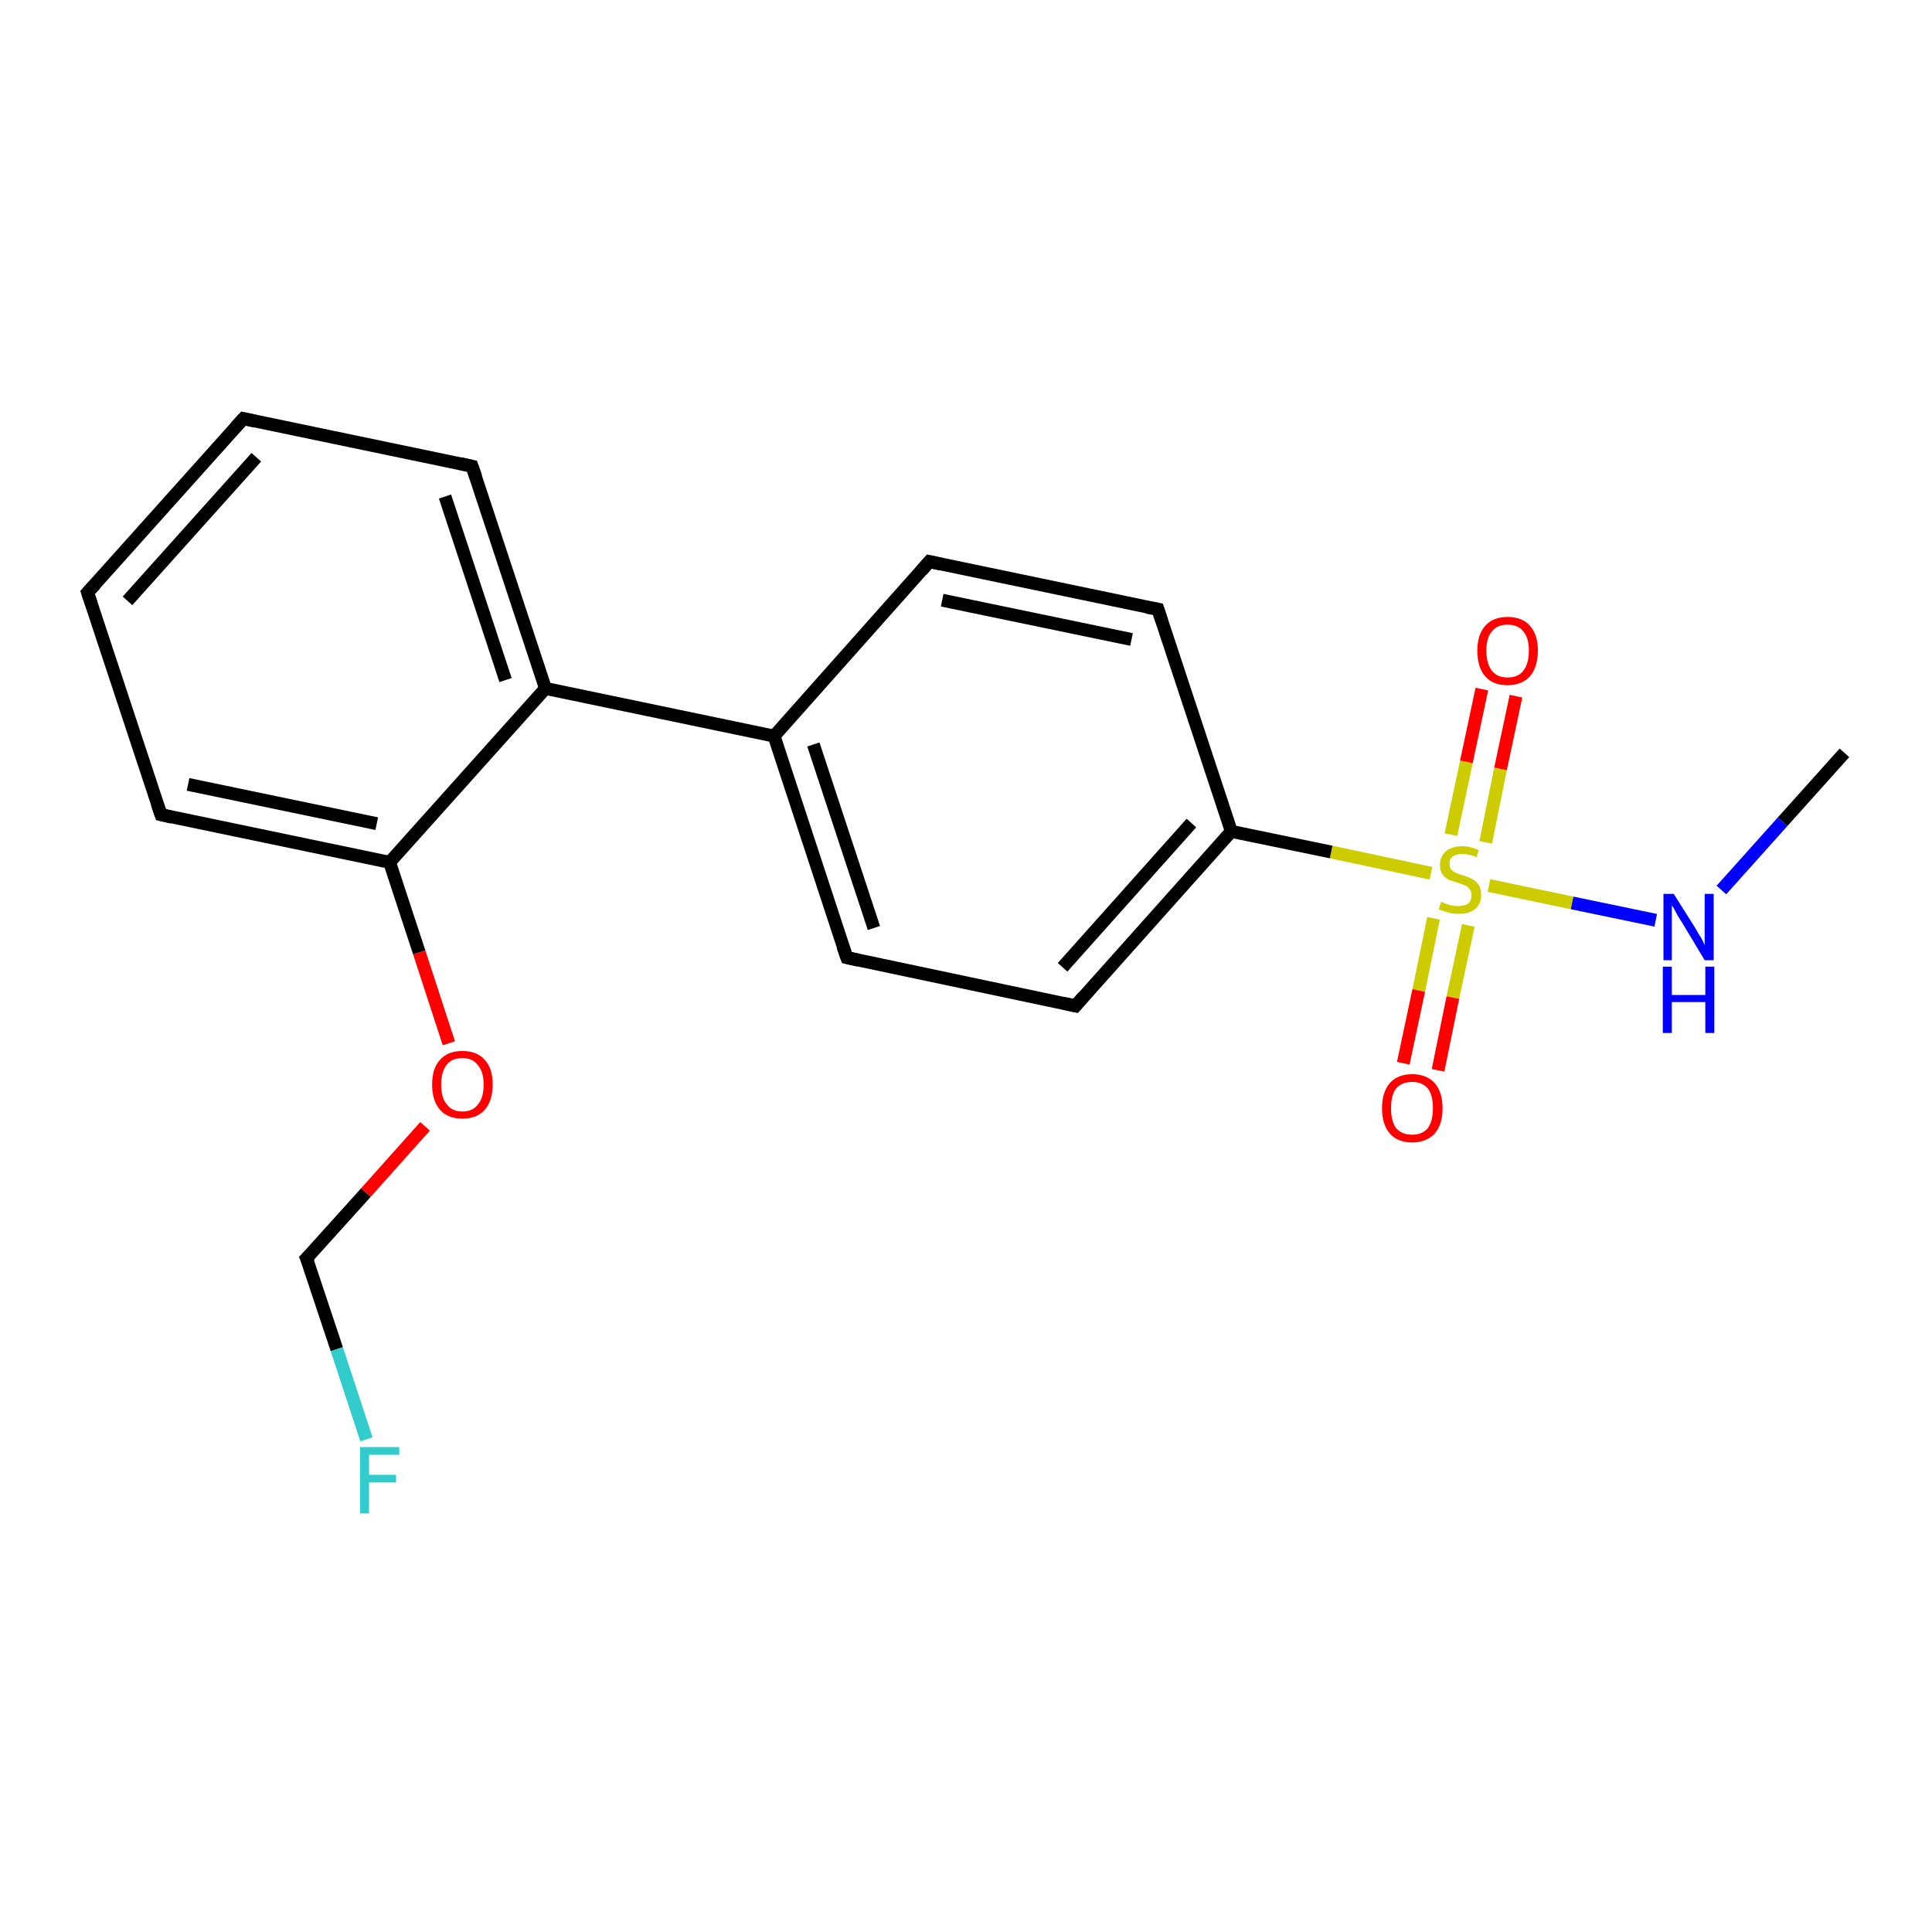 <?xml version='1.0' encoding='iso-8859-1'?>
<svg version='1.1' baseProfile='full'
              xmlns='http://www.w3.org/2000/svg'
                      xmlns:rdkit='http://www.rdkit.org/xml'
                      xmlns:xlink='http://www.w3.org/1999/xlink'
                  xml:space='preserve'
width='300px' height='300px' viewBox='0 0 300 300'>
<!-- END OF HEADER -->
<rect style='opacity:1.0;fill:#FFFFFF;stroke:none' width='300.0' height='300.0' x='0.0' y='0.0'> </rect>
<path class='bond-0 atom-0 atom-1' d='M 286.4,116.9 L 276.8,127.6' style='fill:none;fill-rule:evenodd;stroke:#000000;stroke-width:2.0px;stroke-linecap:butt;stroke-linejoin:miter;stroke-opacity:1' />
<path class='bond-0 atom-0 atom-1' d='M 276.8,127.6 L 267.3,138.2' style='fill:none;fill-rule:evenodd;stroke:#0000FF;stroke-width:2.0px;stroke-linecap:butt;stroke-linejoin:miter;stroke-opacity:1' />
<path class='bond-1 atom-1 atom-2' d='M 257.1,142.9 L 244.1,140.2' style='fill:none;fill-rule:evenodd;stroke:#0000FF;stroke-width:2.0px;stroke-linecap:butt;stroke-linejoin:miter;stroke-opacity:1' />
<path class='bond-1 atom-1 atom-2' d='M 244.1,140.2 L 231.2,137.5' style='fill:none;fill-rule:evenodd;stroke:#CCCC00;stroke-width:2.0px;stroke-linecap:butt;stroke-linejoin:miter;stroke-opacity:1' />
<path class='bond-2 atom-2 atom-3' d='M 222.6,142.6 L 220.3,153.8' style='fill:none;fill-rule:evenodd;stroke:#CCCC00;stroke-width:2.0px;stroke-linecap:butt;stroke-linejoin:miter;stroke-opacity:1' />
<path class='bond-2 atom-2 atom-3' d='M 220.3,153.8 L 217.9,165.1' style='fill:none;fill-rule:evenodd;stroke:#FF0000;stroke-width:2.0px;stroke-linecap:butt;stroke-linejoin:miter;stroke-opacity:1' />
<path class='bond-2 atom-2 atom-3' d='M 228.0,143.7 L 225.6,154.9' style='fill:none;fill-rule:evenodd;stroke:#CCCC00;stroke-width:2.0px;stroke-linecap:butt;stroke-linejoin:miter;stroke-opacity:1' />
<path class='bond-2 atom-2 atom-3' d='M 225.6,154.9 L 223.3,166.2' style='fill:none;fill-rule:evenodd;stroke:#FF0000;stroke-width:2.0px;stroke-linecap:butt;stroke-linejoin:miter;stroke-opacity:1' />
<path class='bond-3 atom-2 atom-4' d='M 230.7,130.8 L 233.0,119.4' style='fill:none;fill-rule:evenodd;stroke:#CCCC00;stroke-width:2.0px;stroke-linecap:butt;stroke-linejoin:miter;stroke-opacity:1' />
<path class='bond-3 atom-2 atom-4' d='M 233.0,119.4 L 235.4,108.1' style='fill:none;fill-rule:evenodd;stroke:#FF0000;stroke-width:2.0px;stroke-linecap:butt;stroke-linejoin:miter;stroke-opacity:1' />
<path class='bond-3 atom-2 atom-4' d='M 225.3,129.6 L 227.7,118.3' style='fill:none;fill-rule:evenodd;stroke:#CCCC00;stroke-width:2.0px;stroke-linecap:butt;stroke-linejoin:miter;stroke-opacity:1' />
<path class='bond-3 atom-2 atom-4' d='M 227.7,118.3 L 230.1,107.0' style='fill:none;fill-rule:evenodd;stroke:#FF0000;stroke-width:2.0px;stroke-linecap:butt;stroke-linejoin:miter;stroke-opacity:1' />
<path class='bond-4 atom-2 atom-5' d='M 222.2,135.6 L 206.7,132.3' style='fill:none;fill-rule:evenodd;stroke:#CCCC00;stroke-width:2.0px;stroke-linecap:butt;stroke-linejoin:miter;stroke-opacity:1' />
<path class='bond-4 atom-2 atom-5' d='M 206.7,132.3 L 191.2,129.1' style='fill:none;fill-rule:evenodd;stroke:#000000;stroke-width:2.0px;stroke-linecap:butt;stroke-linejoin:miter;stroke-opacity:1' />
<path class='bond-5 atom-5 atom-6' d='M 191.2,129.1 L 167.0,156.2' style='fill:none;fill-rule:evenodd;stroke:#000000;stroke-width:2.0px;stroke-linecap:butt;stroke-linejoin:miter;stroke-opacity:1' />
<path class='bond-5 atom-5 atom-6' d='M 185.0,127.8 L 165.0,150.2' style='fill:none;fill-rule:evenodd;stroke:#000000;stroke-width:2.0px;stroke-linecap:butt;stroke-linejoin:miter;stroke-opacity:1' />
<path class='bond-6 atom-6 atom-7' d='M 167.0,156.2 L 131.5,148.7' style='fill:none;fill-rule:evenodd;stroke:#000000;stroke-width:2.0px;stroke-linecap:butt;stroke-linejoin:miter;stroke-opacity:1' />
<path class='bond-7 atom-7 atom-8' d='M 131.5,148.7 L 120.2,114.3' style='fill:none;fill-rule:evenodd;stroke:#000000;stroke-width:2.0px;stroke-linecap:butt;stroke-linejoin:miter;stroke-opacity:1' />
<path class='bond-7 atom-7 atom-8' d='M 135.7,144.1 L 126.3,115.6' style='fill:none;fill-rule:evenodd;stroke:#000000;stroke-width:2.0px;stroke-linecap:butt;stroke-linejoin:miter;stroke-opacity:1' />
<path class='bond-8 atom-8 atom-9' d='M 120.2,114.3 L 144.3,87.2' style='fill:none;fill-rule:evenodd;stroke:#000000;stroke-width:2.0px;stroke-linecap:butt;stroke-linejoin:miter;stroke-opacity:1' />
<path class='bond-9 atom-9 atom-10' d='M 144.3,87.2 L 179.8,94.6' style='fill:none;fill-rule:evenodd;stroke:#000000;stroke-width:2.0px;stroke-linecap:butt;stroke-linejoin:miter;stroke-opacity:1' />
<path class='bond-9 atom-9 atom-10' d='M 146.3,93.2 L 175.7,99.3' style='fill:none;fill-rule:evenodd;stroke:#000000;stroke-width:2.0px;stroke-linecap:butt;stroke-linejoin:miter;stroke-opacity:1' />
<path class='bond-10 atom-8 atom-11' d='M 120.2,114.3 L 84.7,106.9' style='fill:none;fill-rule:evenodd;stroke:#000000;stroke-width:2.0px;stroke-linecap:butt;stroke-linejoin:miter;stroke-opacity:1' />
<path class='bond-11 atom-11 atom-12' d='M 84.7,106.9 L 73.3,72.4' style='fill:none;fill-rule:evenodd;stroke:#000000;stroke-width:2.0px;stroke-linecap:butt;stroke-linejoin:miter;stroke-opacity:1' />
<path class='bond-11 atom-11 atom-12' d='M 78.5,105.6 L 69.1,77.1' style='fill:none;fill-rule:evenodd;stroke:#000000;stroke-width:2.0px;stroke-linecap:butt;stroke-linejoin:miter;stroke-opacity:1' />
<path class='bond-12 atom-12 atom-13' d='M 73.3,72.4 L 37.8,65.0' style='fill:none;fill-rule:evenodd;stroke:#000000;stroke-width:2.0px;stroke-linecap:butt;stroke-linejoin:miter;stroke-opacity:1' />
<path class='bond-13 atom-13 atom-14' d='M 37.8,65.0 L 13.6,92.0' style='fill:none;fill-rule:evenodd;stroke:#000000;stroke-width:2.0px;stroke-linecap:butt;stroke-linejoin:miter;stroke-opacity:1' />
<path class='bond-13 atom-13 atom-14' d='M 39.8,71.0 L 19.8,93.3' style='fill:none;fill-rule:evenodd;stroke:#000000;stroke-width:2.0px;stroke-linecap:butt;stroke-linejoin:miter;stroke-opacity:1' />
<path class='bond-14 atom-14 atom-15' d='M 13.6,92.0 L 25.0,126.5' style='fill:none;fill-rule:evenodd;stroke:#000000;stroke-width:2.0px;stroke-linecap:butt;stroke-linejoin:miter;stroke-opacity:1' />
<path class='bond-15 atom-15 atom-16' d='M 25.0,126.5 L 60.5,133.9' style='fill:none;fill-rule:evenodd;stroke:#000000;stroke-width:2.0px;stroke-linecap:butt;stroke-linejoin:miter;stroke-opacity:1' />
<path class='bond-15 atom-15 atom-16' d='M 29.2,121.8 L 58.5,127.9' style='fill:none;fill-rule:evenodd;stroke:#000000;stroke-width:2.0px;stroke-linecap:butt;stroke-linejoin:miter;stroke-opacity:1' />
<path class='bond-16 atom-16 atom-17' d='M 60.5,133.9 L 65.1,147.9' style='fill:none;fill-rule:evenodd;stroke:#000000;stroke-width:2.0px;stroke-linecap:butt;stroke-linejoin:miter;stroke-opacity:1' />
<path class='bond-16 atom-16 atom-17' d='M 65.1,147.9 L 69.7,162.0' style='fill:none;fill-rule:evenodd;stroke:#FF0000;stroke-width:2.0px;stroke-linecap:butt;stroke-linejoin:miter;stroke-opacity:1' />
<path class='bond-17 atom-17 atom-18' d='M 66.0,174.9 L 56.8,185.2' style='fill:none;fill-rule:evenodd;stroke:#FF0000;stroke-width:2.0px;stroke-linecap:butt;stroke-linejoin:miter;stroke-opacity:1' />
<path class='bond-17 atom-17 atom-18' d='M 56.8,185.2 L 47.6,195.4' style='fill:none;fill-rule:evenodd;stroke:#000000;stroke-width:2.0px;stroke-linecap:butt;stroke-linejoin:miter;stroke-opacity:1' />
<path class='bond-18 atom-18 atom-19' d='M 47.6,195.4 L 52.3,209.5' style='fill:none;fill-rule:evenodd;stroke:#000000;stroke-width:2.0px;stroke-linecap:butt;stroke-linejoin:miter;stroke-opacity:1' />
<path class='bond-18 atom-18 atom-19' d='M 52.3,209.5 L 56.9,223.5' style='fill:none;fill-rule:evenodd;stroke:#33CCCC;stroke-width:2.0px;stroke-linecap:butt;stroke-linejoin:miter;stroke-opacity:1' />
<path class='bond-19 atom-10 atom-5' d='M 179.8,94.6 L 191.2,129.1' style='fill:none;fill-rule:evenodd;stroke:#000000;stroke-width:2.0px;stroke-linecap:butt;stroke-linejoin:miter;stroke-opacity:1' />
<path class='bond-20 atom-16 atom-11' d='M 60.5,133.9 L 84.7,106.9' style='fill:none;fill-rule:evenodd;stroke:#000000;stroke-width:2.0px;stroke-linecap:butt;stroke-linejoin:miter;stroke-opacity:1' />
<path d='M 168.2,154.8 L 167.0,156.2 L 165.2,155.8' style='fill:none;stroke:#000000;stroke-width:2.0px;stroke-linecap:butt;stroke-linejoin:miter;stroke-opacity:1;' />
<path d='M 133.3,149.1 L 131.5,148.7 L 130.9,147.0' style='fill:none;stroke:#000000;stroke-width:2.0px;stroke-linecap:butt;stroke-linejoin:miter;stroke-opacity:1;' />
<path d='M 143.1,88.6 L 144.3,87.2 L 146.1,87.6' style='fill:none;stroke:#000000;stroke-width:2.0px;stroke-linecap:butt;stroke-linejoin:miter;stroke-opacity:1;' />
<path d='M 178.1,94.3 L 179.8,94.6 L 180.4,96.4' style='fill:none;stroke:#000000;stroke-width:2.0px;stroke-linecap:butt;stroke-linejoin:miter;stroke-opacity:1;' />
<path d='M 73.9,74.1 L 73.3,72.4 L 71.5,72.0' style='fill:none;stroke:#000000;stroke-width:2.0px;stroke-linecap:butt;stroke-linejoin:miter;stroke-opacity:1;' />
<path d='M 39.6,65.4 L 37.8,65.0 L 36.6,66.3' style='fill:none;stroke:#000000;stroke-width:2.0px;stroke-linecap:butt;stroke-linejoin:miter;stroke-opacity:1;' />
<path d='M 14.8,90.7 L 13.6,92.0 L 14.2,93.8' style='fill:none;stroke:#000000;stroke-width:2.0px;stroke-linecap:butt;stroke-linejoin:miter;stroke-opacity:1;' />
<path d='M 24.4,124.8 L 25.0,126.5 L 26.7,126.9' style='fill:none;stroke:#000000;stroke-width:2.0px;stroke-linecap:butt;stroke-linejoin:miter;stroke-opacity:1;' />
<path d='M 48.1,194.9 L 47.6,195.4 L 47.9,196.1' style='fill:none;stroke:#000000;stroke-width:2.0px;stroke-linecap:butt;stroke-linejoin:miter;stroke-opacity:1;' />
<path class='atom-1' d='M 259.9 138.8
L 263.3 144.2
Q 263.6 144.8, 264.2 145.7
Q 264.7 146.7, 264.7 146.8
L 264.7 138.8
L 266.1 138.8
L 266.1 149.1
L 264.7 149.1
L 261.1 143.1
Q 260.6 142.4, 260.2 141.6
Q 259.8 140.8, 259.6 140.6
L 259.6 149.1
L 258.3 149.1
L 258.3 138.8
L 259.9 138.8
' fill='#0000FF'/>
<path class='atom-1' d='M 258.2 150.1
L 259.6 150.1
L 259.6 154.5
L 264.8 154.5
L 264.8 150.1
L 266.2 150.1
L 266.2 160.4
L 264.8 160.4
L 264.8 155.6
L 259.6 155.6
L 259.6 160.4
L 258.2 160.4
L 258.2 150.1
' fill='#0000FF'/>
<path class='atom-2' d='M 223.8 140.0
Q 223.9 140.1, 224.4 140.3
Q 224.9 140.5, 225.4 140.6
Q 225.9 140.7, 226.4 140.7
Q 227.4 140.7, 228.0 140.3
Q 228.5 139.8, 228.5 139.0
Q 228.5 138.4, 228.2 138.1
Q 228.0 137.7, 227.5 137.5
Q 227.1 137.3, 226.4 137.1
Q 225.5 136.8, 224.9 136.6
Q 224.4 136.3, 224.0 135.8
Q 223.6 135.2, 223.6 134.3
Q 223.6 133.0, 224.5 132.2
Q 225.4 131.4, 227.1 131.4
Q 228.3 131.4, 229.6 132.0
L 229.3 133.1
Q 228.1 132.6, 227.1 132.6
Q 226.1 132.6, 225.6 133.0
Q 225.0 133.4, 225.1 134.1
Q 225.1 134.7, 225.3 135.0
Q 225.6 135.3, 226.0 135.5
Q 226.4 135.7, 227.1 135.9
Q 228.1 136.2, 228.6 136.5
Q 229.2 136.8, 229.6 137.4
Q 230.0 138.0, 230.0 139.0
Q 230.0 140.4, 229.0 141.2
Q 228.1 141.9, 226.5 141.9
Q 225.6 141.9, 224.9 141.7
Q 224.2 141.5, 223.4 141.2
L 223.8 140.0
' fill='#CCCC00'/>
<path class='atom-3' d='M 214.6 172.1
Q 214.6 169.6, 215.8 168.2
Q 217.0 166.8, 219.3 166.8
Q 221.5 166.8, 222.8 168.2
Q 224.0 169.6, 224.0 172.1
Q 224.0 174.6, 222.8 176.0
Q 221.5 177.4, 219.3 177.4
Q 217.0 177.4, 215.8 176.0
Q 214.6 174.6, 214.6 172.1
M 219.3 176.2
Q 220.8 176.2, 221.7 175.2
Q 222.5 174.1, 222.5 172.1
Q 222.5 170.0, 221.7 169.0
Q 220.8 168.0, 219.3 168.0
Q 217.7 168.0, 216.8 169.0
Q 216.0 170.0, 216.0 172.1
Q 216.0 174.1, 216.8 175.2
Q 217.7 176.2, 219.3 176.2
' fill='#FF0000'/>
<path class='atom-4' d='M 229.4 101.0
Q 229.4 98.6, 230.6 97.2
Q 231.8 95.8, 234.1 95.8
Q 236.4 95.8, 237.6 97.2
Q 238.8 98.6, 238.8 101.0
Q 238.8 103.5, 237.6 105.0
Q 236.3 106.4, 234.1 106.4
Q 231.8 106.4, 230.6 105.0
Q 229.4 103.6, 229.4 101.0
M 234.1 105.2
Q 235.7 105.2, 236.5 104.2
Q 237.4 103.1, 237.4 101.0
Q 237.4 99.0, 236.5 98.0
Q 235.7 97.0, 234.1 97.0
Q 232.5 97.0, 231.7 98.0
Q 230.8 99.0, 230.8 101.0
Q 230.8 103.1, 231.7 104.2
Q 232.5 105.2, 234.1 105.2
' fill='#FF0000'/>
<path class='atom-17' d='M 67.1 168.4
Q 67.1 165.9, 68.3 164.6
Q 69.5 163.2, 71.8 163.2
Q 74.1 163.2, 75.3 164.6
Q 76.5 165.9, 76.5 168.4
Q 76.5 170.9, 75.3 172.3
Q 74.1 173.7, 71.8 173.7
Q 69.5 173.7, 68.3 172.3
Q 67.1 170.9, 67.1 168.4
M 71.8 172.6
Q 73.4 172.6, 74.2 171.5
Q 75.1 170.5, 75.1 168.4
Q 75.1 166.4, 74.2 165.4
Q 73.4 164.3, 71.8 164.3
Q 70.2 164.3, 69.4 165.3
Q 68.5 166.4, 68.5 168.4
Q 68.5 170.5, 69.4 171.5
Q 70.2 172.6, 71.8 172.6
' fill='#FF0000'/>
<path class='atom-19' d='M 55.9 224.7
L 62.0 224.7
L 62.0 225.9
L 57.3 225.9
L 57.3 229.0
L 61.5 229.0
L 61.5 230.2
L 57.3 230.2
L 57.3 235.0
L 55.9 235.0
L 55.9 224.7
' fill='#33CCCC'/>
</svg>

